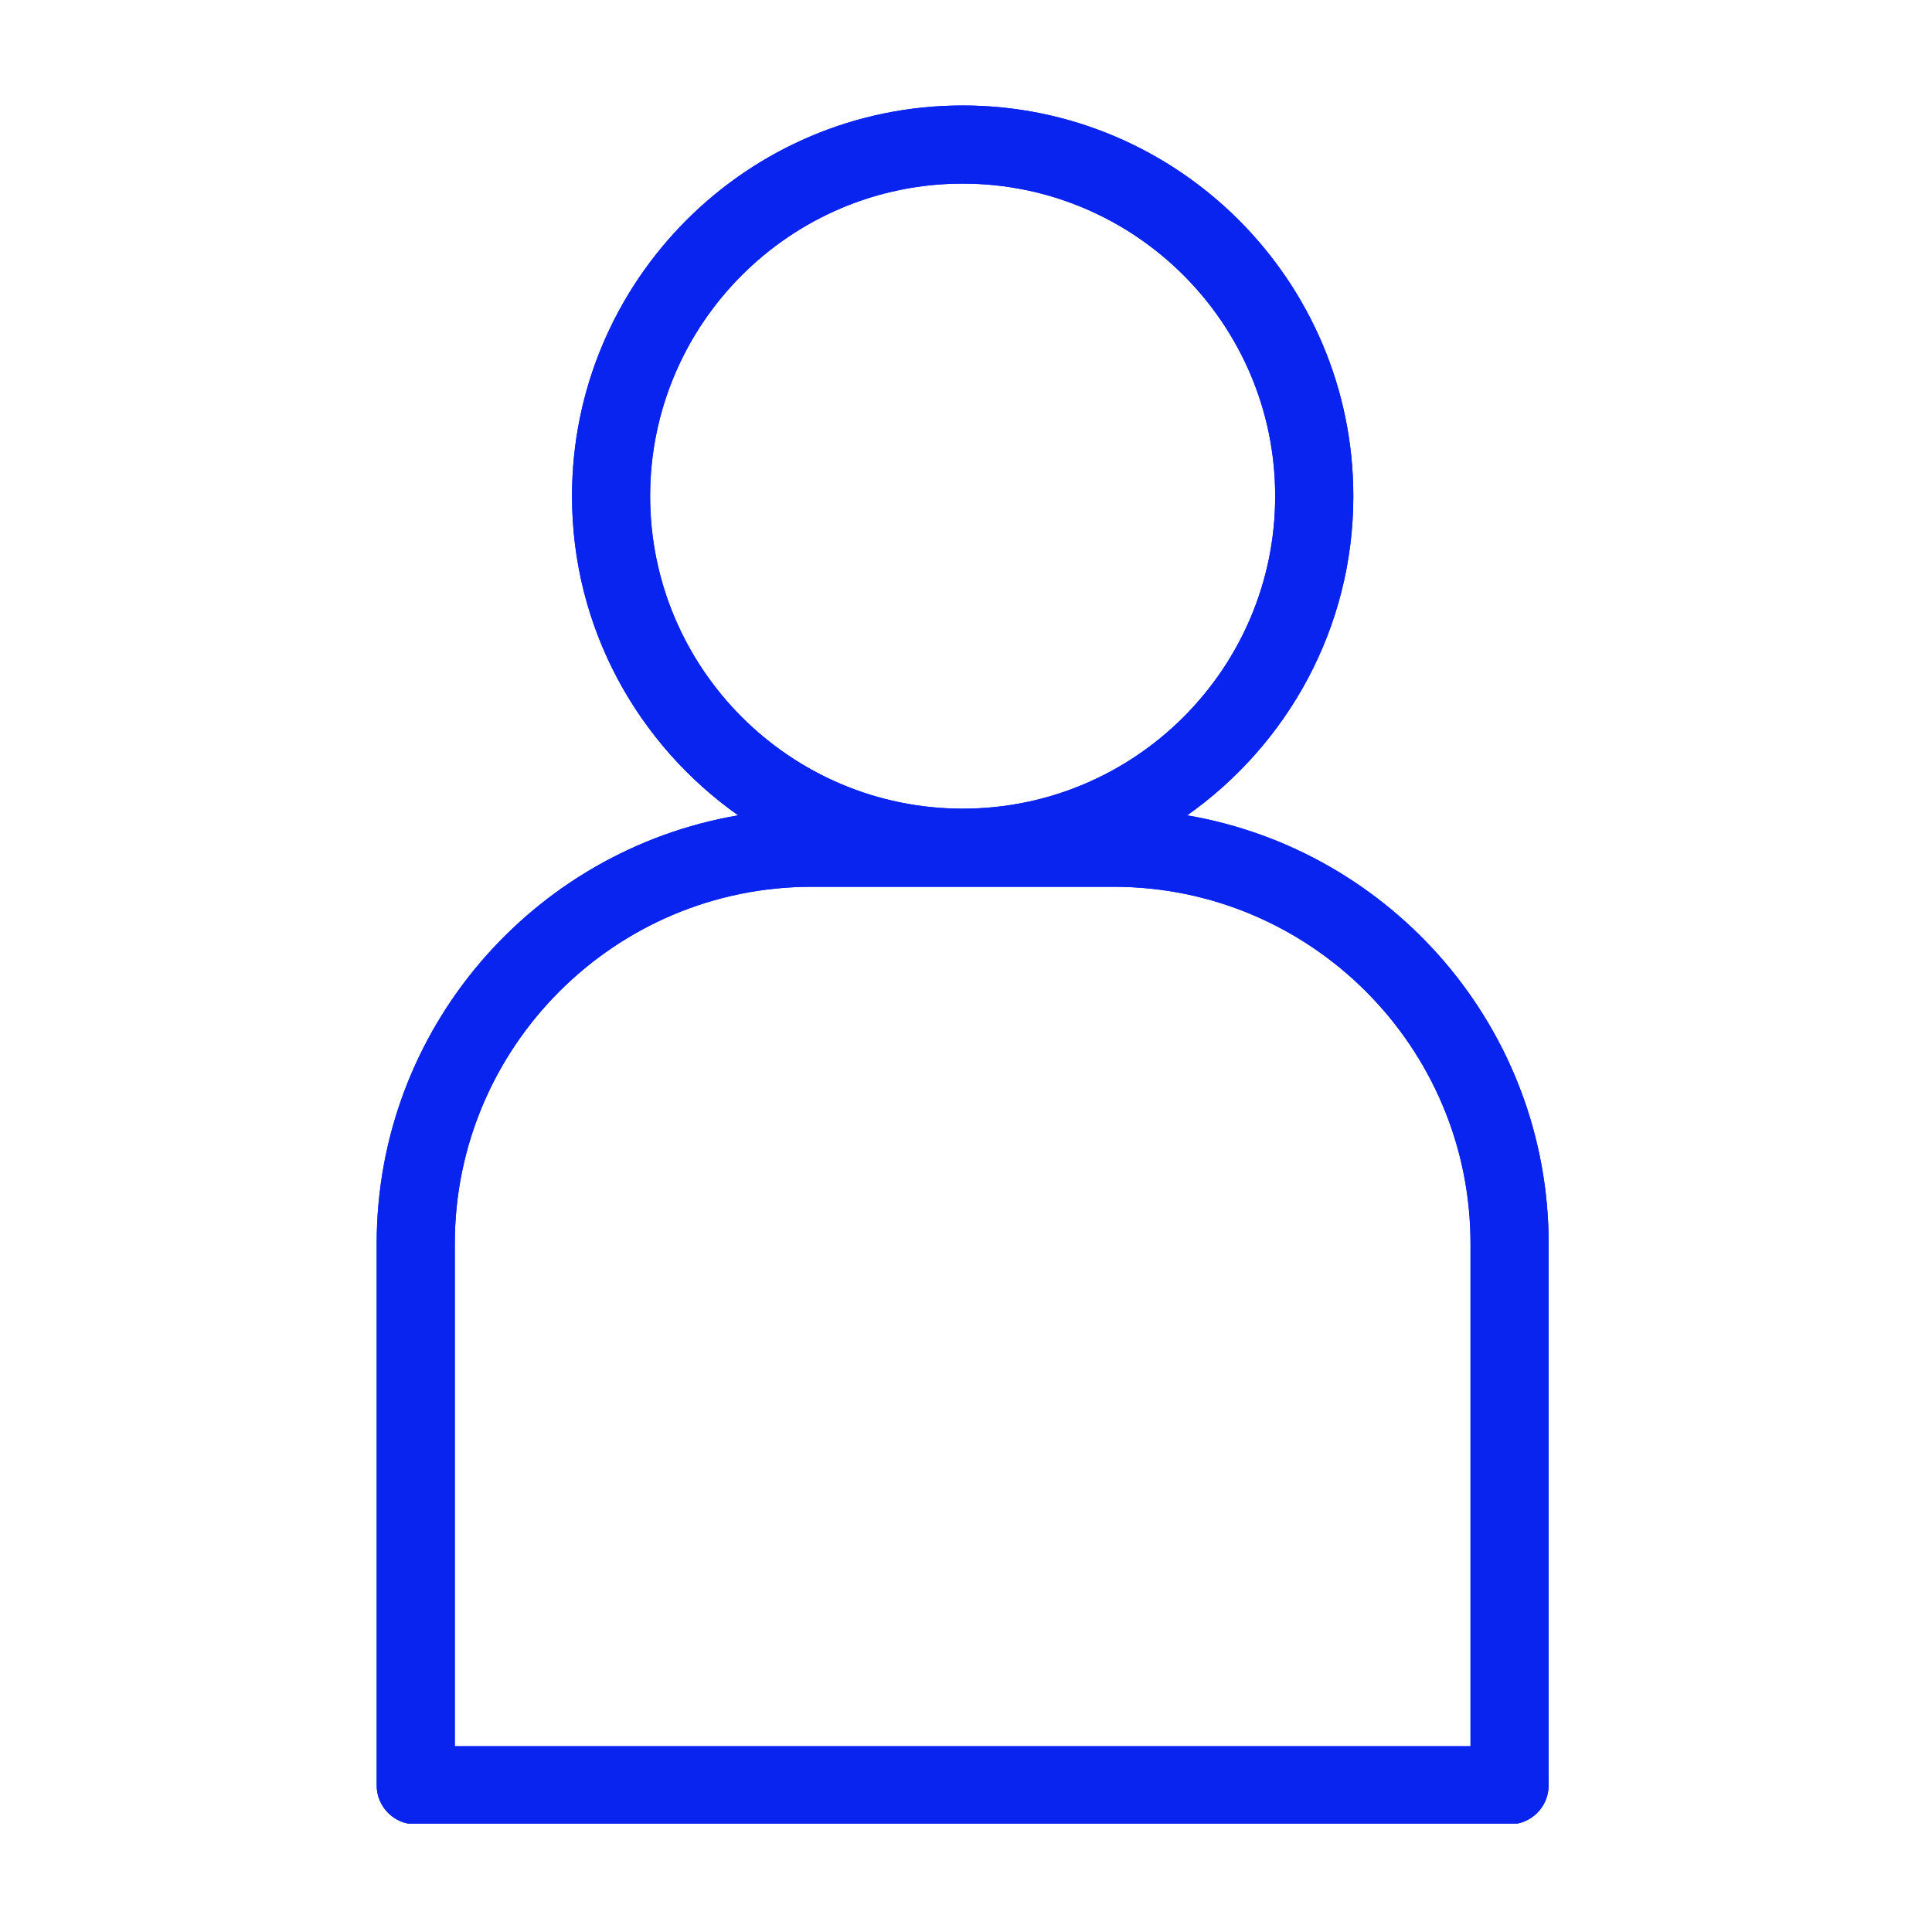 <svg version="1.0" preserveAspectRatio="xMidYMid meet" height="500" viewBox="0 0 375 375" zoomAndPan="magnify" width="500" xmlns:xlink="http://www.w3.org/1999/xlink" xmlns="http://www.w3.org/2000/svg"><defs><clipPath id="725372604d"><path clip-rule="nonzero" d="M 73 20 L 301 20 L 301 353.949 L 73 353.949 Z M 73 20"></path></clipPath></defs><g clip-path="url(#725372604d)"><path fill-rule="nonzero" fill-opacity="1" d="M 73.113 346.527 C 73.113 350.711 76.504 354.109 80.695 354.109 L 293.008 354.109 C 297.203 354.109 300.59 350.711 300.59 346.527 L 300.59 241.379 C 300.59 199.695 270.191 165.059 230.422 158.258 C 249.895 144.52 262.68 121.891 262.68 96.301 C 262.68 54.488 228.664 20.473 186.852 20.473 C 145.043 20.473 111.027 54.488 111.027 96.301 C 111.027 121.891 123.809 144.52 143.281 158.258 C 103.512 165.059 73.113 199.695 73.113 241.379 Z M 126.191 96.301 C 126.191 62.852 153.406 35.641 186.852 35.641 C 220.301 35.641 247.512 62.852 247.512 96.301 C 247.512 129.746 220.301 156.961 186.852 156.961 C 153.406 156.961 126.191 129.746 126.191 96.301 Z M 88.277 241.379 C 88.277 203.191 119.344 172.125 157.531 172.125 L 216.176 172.125 C 254.359 172.125 285.426 203.191 285.426 241.379 L 285.426 338.945 L 88.277 338.945 Z M 88.277 241.379" fill="#0924ef"></path><path fill-rule="nonzero" fill-opacity="1" d="M 73.113 346.527 C 73.113 350.711 76.504 354.109 80.695 354.109 L 293.008 354.109 C 297.203 354.109 300.59 350.711 300.59 346.527 L 300.59 241.379 C 300.59 199.695 270.191 165.059 230.422 158.258 C 249.895 144.52 262.68 121.891 262.68 96.301 C 262.68 54.488 228.664 20.473 186.852 20.473 C 145.043 20.473 111.027 54.488 111.027 96.301 C 111.027 121.891 123.809 144.52 143.281 158.258 C 103.512 165.059 73.113 199.695 73.113 241.379 Z M 126.191 96.301 C 126.191 62.852 153.406 35.641 186.852 35.641 C 220.301 35.641 247.512 62.852 247.512 96.301 C 247.512 129.746 220.301 156.961 186.852 156.961 C 153.406 156.961 126.191 129.746 126.191 96.301 Z M 88.277 241.379 C 88.277 203.191 119.344 172.125 157.531 172.125 L 216.176 172.125 C 254.359 172.125 285.426 203.191 285.426 241.379 L 285.426 338.945 L 88.277 338.945 Z M 88.277 241.379" fill="#0924ef"></path></g></svg>